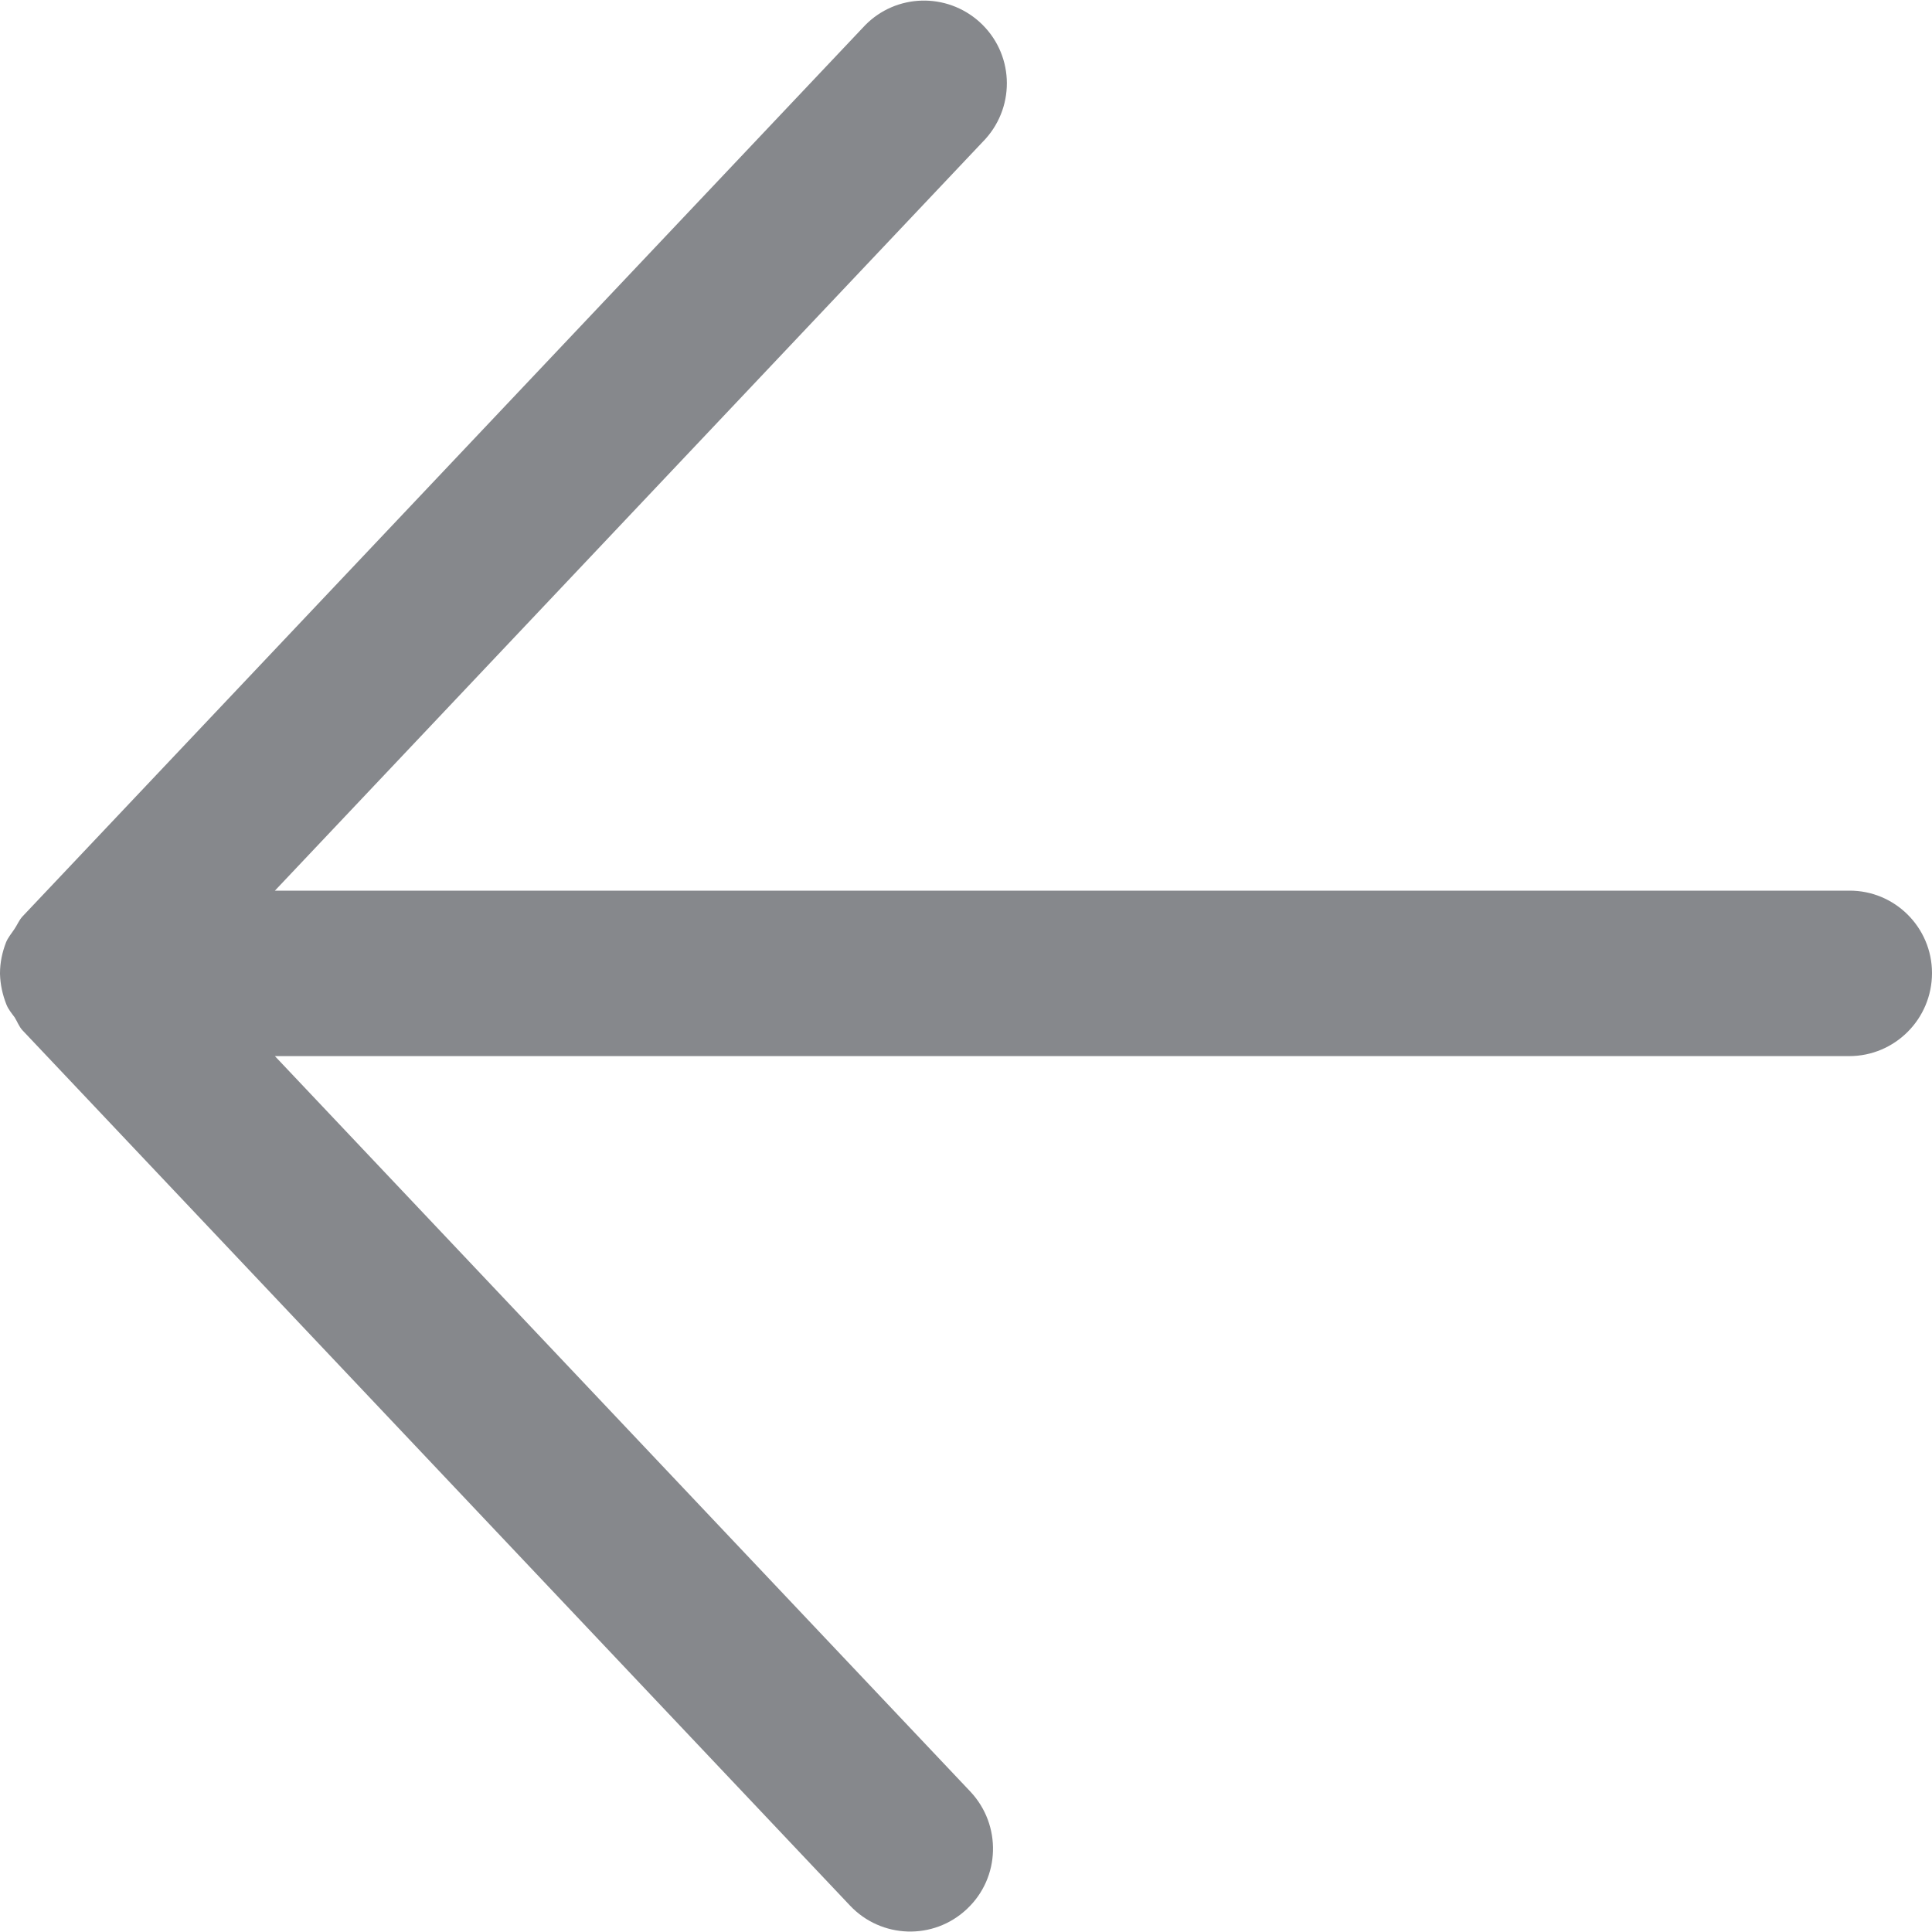 <svg width="14" height="14" viewBox="0 0 14 14" fill="none" xmlns="http://www.w3.org/2000/svg">
<g clip-path="url(#clip0_31_3599)">
<path fill-rule="evenodd" clip-rule="evenodd" d="M13.4 6.454H1.992L7.141 1.007C7.363 0.76 7.345 0.382 7.098 0.159C6.859 -0.056 6.494 -0.046 6.269 0.183L0.163 6.641C0.137 6.669 0.124 6.705 0.102 6.736C0.082 6.766 0.058 6.794 0.044 6.828C0.016 6.9 0 6.976 0 7.053V7.057C0.002 7.133 0.018 7.207 0.046 7.278C0.06 7.314 0.084 7.342 0.106 7.372C0.125 7.402 0.137 7.438 0.163 7.466L6.159 13.808C6.386 14.049 6.765 14.061 7.006 13.834C7.006 13.834 7.008 13.834 7.008 13.832C7.249 13.605 7.259 13.225 7.032 12.983L1.992 7.653H13.4C13.731 7.653 14 7.384 14 7.051C14 6.721 13.731 6.452 13.4 6.454Z" fill="#86888C"/>
</g>
<defs>
<clipPath id="clip0_31_3599">
<rect width="14" height="14" fill="white"/>
</clipPath>
</defs>
</svg>
